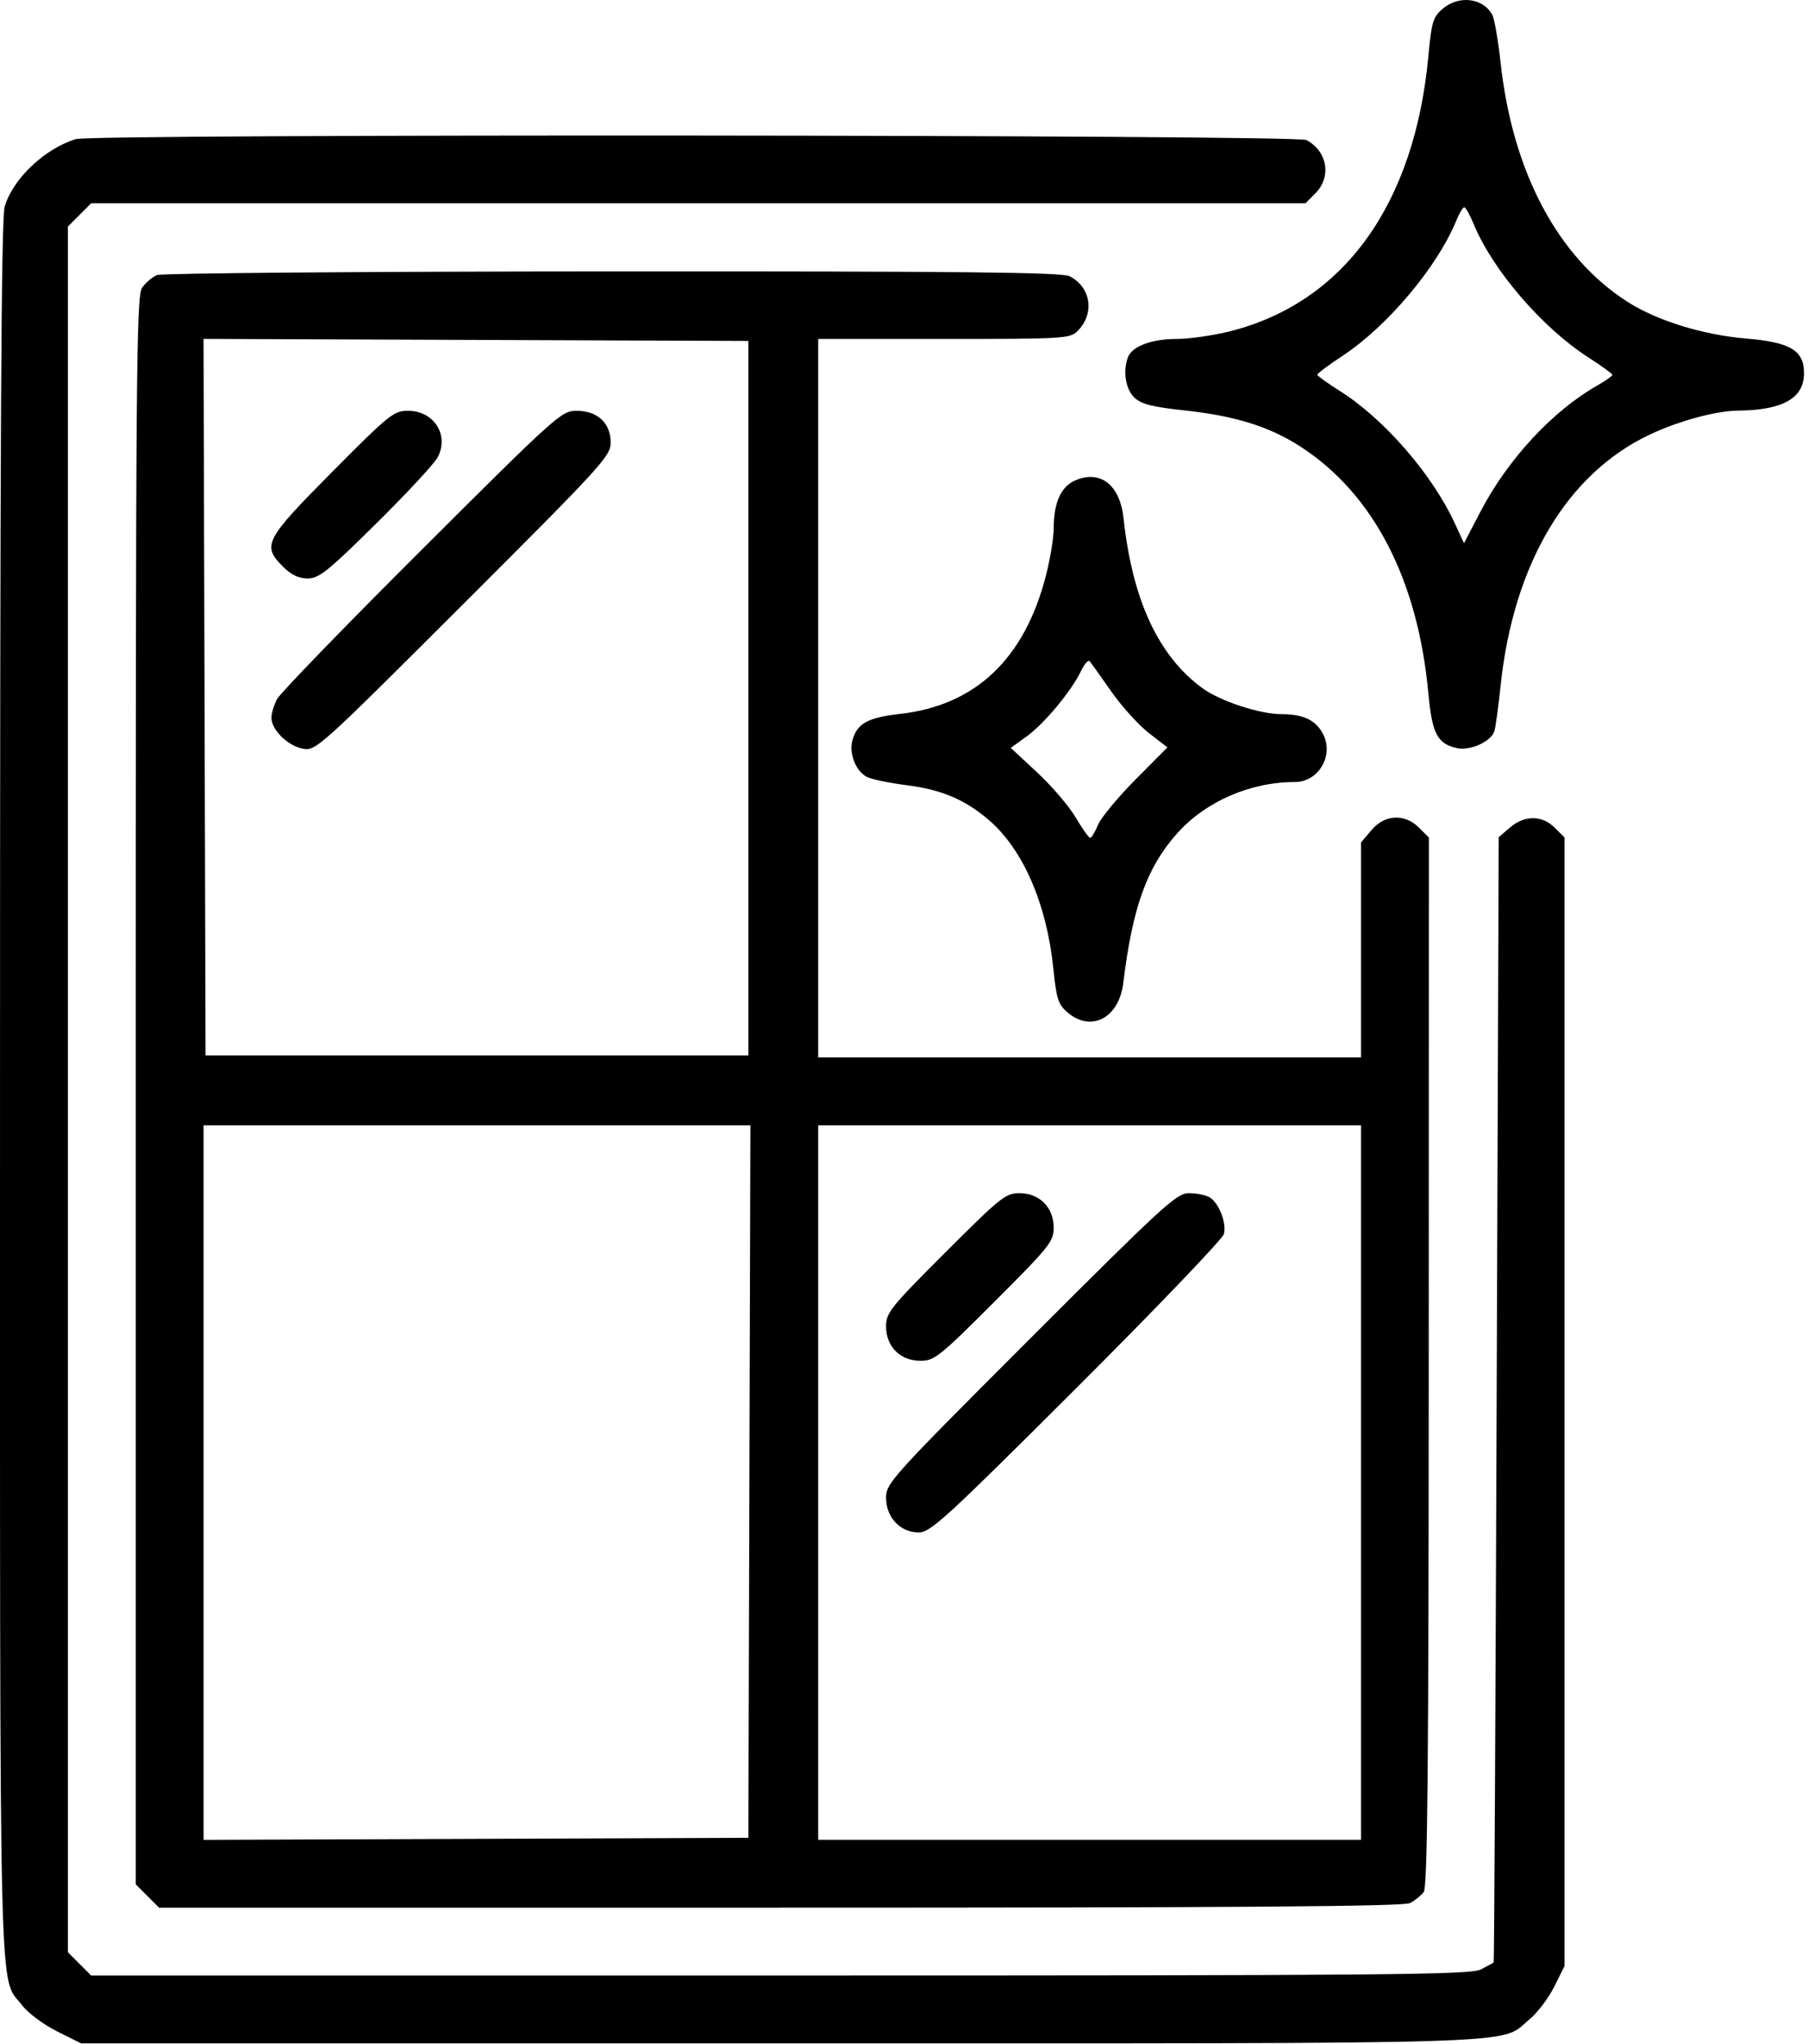 <svg width="453" height="512" viewBox="0 0 453 512" fill="none" xmlns="http://www.w3.org/2000/svg">
<path fill-rule="evenodd" clip-rule="evenodd" d="M361.442 2.215C359.051 4.272 358.677 5.509 357.901 13.917C354.472 51.08 336.836 75.669 308.396 82.943C304.155 84.028 298.035 84.915 294.795 84.915C288.587 84.915 283.665 86.753 282.626 89.46C281.28 92.967 282.018 97.578 284.255 99.642C285.999 101.251 288.768 101.959 296.571 102.792C309.372 104.158 318.039 106.845 325.773 111.844C344.116 123.699 355.247 145.153 357.884 173.735C358.814 183.809 360.14 186.346 365.036 187.422C368.361 188.152 373.596 185.784 374.419 183.176C374.724 182.207 375.42 177.14 375.965 171.915C379.162 141.247 392.65 118.571 413.505 108.802C420.72 105.423 429.948 102.931 435.465 102.871C446.741 102.75 452.005 99.761 452.005 93.479C452.005 87.807 448.592 85.752 437.635 84.827C426.62 83.898 415.122 80.338 407.677 75.552C390.277 64.366 378.996 43.094 375.994 15.813C375.37 10.148 374.433 4.714 373.91 3.737C371.623 -0.536 365.509 -1.283 361.442 2.215ZM18.999 34.849C11.233 37.212 3.269 44.753 1.181 51.722C0.295 54.678 0.005 109.338 0.005 273.155C0.005 510.209 -0.373 494.62 5.562 502.401C7.017 504.309 10.91 507.211 14.26 508.885L20.324 511.915H195.487C388.063 511.915 375.417 512.321 383.221 505.889C385.203 504.255 387.99 500.579 389.415 497.72L392.005 492.522V351.173V209.824L389.55 207.37C386.372 204.191 381.977 204.175 378.311 207.328L375.505 209.742L374.993 350.578C374.711 428.038 374.374 491.516 374.243 491.639C374.112 491.763 372.677 492.55 371.055 493.389C368.443 494.74 348.259 494.915 195.478 494.915H22.851L19.928 491.992L17.005 489.069V272.915V56.761L19.928 53.838L22.851 50.915H174.974H327.096L329.55 48.46C333.677 44.334 332.603 37.892 327.321 35.078C324.808 33.74 23.382 33.516 18.999 34.849ZM369.253 56.173C373.947 67.593 386.386 82.073 397.842 89.455C401.222 91.633 403.988 93.64 403.989 93.915C403.989 94.19 402.277 95.392 400.185 96.587C388.924 103.015 377.736 115.11 370.893 128.253L366.812 136.092L364.473 131.044C358.761 118.715 346.751 104.909 335.654 97.915C332.6 95.99 330.079 94.173 330.053 93.877C330.027 93.581 332.848 91.47 336.322 89.186C347.618 81.759 360.171 66.828 364.923 55.165C365.652 53.377 366.531 51.917 366.876 51.919C367.222 51.921 368.291 53.835 369.253 56.173ZM39.362 68.907C38.183 69.382 36.496 70.804 35.612 72.066C34.149 74.154 34.005 92.189 34.005 273.214V472.069L36.928 474.992L39.851 477.915H195.494C311.906 477.915 351.687 477.622 353.321 476.752C354.522 476.112 356.053 474.874 356.723 474.002C357.666 472.773 357.949 442.752 357.973 341.12L358.005 209.824L355.55 207.37C351.936 203.756 346.94 204.016 343.594 207.992L341.005 211.068V237.992V264.915H273.005H205.005V174.915V84.915H236.505C266.536 84.915 268.097 84.823 269.98 82.94C274.348 78.572 273.379 71.929 267.975 69.194C266.041 68.216 241.186 67.955 153.505 67.993C91.905 68.02 40.541 68.431 39.362 68.907ZM187.505 174.915V264.415H119.505H51.505L51.25 174.658L50.994 84.901L119.25 85.158L187.505 85.415V174.915ZM83.213 118.238C66.298 135.28 65.589 136.652 70.928 141.992C72.958 144.022 74.843 144.915 77.098 144.915C79.928 144.915 82.129 143.152 94.256 131.165C101.908 123.603 108.843 116.129 109.668 114.557C112.597 108.975 108.717 102.915 102.213 102.915C98.651 102.915 97.501 103.842 83.213 118.238ZM105.717 137.665C86.548 156.778 70.22 173.63 69.434 175.115C68.648 176.601 68.005 178.713 68.005 179.81C68.005 182.806 72.076 186.835 75.833 187.557C79.11 188.186 79.72 187.638 116.083 151.324C150.957 116.497 153.005 114.252 153.005 110.857C153.005 105.989 149.703 102.915 144.474 102.915C140.681 102.915 139.594 103.889 105.717 137.665ZM269.389 120.358C265.818 121.902 264.005 125.96 264.005 132.404C264.005 134.709 263.134 139.999 262.07 144.159C256.723 165.066 244.418 176.732 225.471 178.857C217.331 179.77 214.625 181.308 213.537 185.642C212.702 188.971 214.537 193.361 217.321 194.692C218.522 195.266 222.978 196.179 227.222 196.721C235.912 197.829 241.767 200.308 247.71 205.395C256.334 212.776 262.278 226.468 263.929 242.75C264.689 250.247 265.138 251.633 267.458 253.628C273.376 258.719 280.373 255.047 281.438 246.291C283.742 227.343 287.357 217.285 294.904 208.817C302.055 200.794 313.235 195.915 324.467 195.915C330.361 195.915 334.269 189.259 331.509 183.922C329.687 180.4 326.58 178.915 321.029 178.915C315.633 178.915 305.635 175.613 301.224 172.375C290.198 164.278 283.72 150.29 281.501 129.786C280.599 121.457 275.687 117.633 269.389 120.358ZM278.422 173.221C281.042 176.964 285.282 181.649 287.845 183.633L292.505 187.239L284.472 195.327C280.054 199.775 275.837 204.878 275.101 206.665C274.365 208.452 273.479 209.906 273.134 209.895C272.788 209.884 271.155 207.582 269.505 204.779C267.855 201.976 263.522 196.911 259.875 193.523L253.245 187.363L257.19 184.528C261.592 181.363 268.447 173.133 270.827 168.155C271.684 166.362 272.672 165.237 273.022 165.655C273.372 166.073 275.802 169.478 278.422 173.221ZM187.76 371.165L187.505 460.415L119.255 460.672L51.005 460.929V371.422V281.915H119.51H188.016L187.76 371.165ZM341.005 371.415V460.915H273.005H205.005V371.415V281.915H273.005H341.005V371.415ZM236.857 313.767C223.083 327.542 222.005 328.888 222.005 332.313C222.005 337.359 225.574 340.915 230.64 340.915C234.107 340.915 235.396 339.885 249.185 326.095C262.975 312.306 264.005 311.017 264.005 307.55C264.005 302.484 260.449 298.915 255.403 298.915C251.978 298.915 250.632 299.993 236.857 313.767ZM258.27 335.18C223.375 370.076 222.005 371.588 222.005 375.226C222.005 380.139 225.556 383.915 230.178 383.915C233.135 383.915 236.854 380.508 269.758 347.665C289.732 327.728 306.335 310.394 306.653 309.146C307.378 306.301 305.31 301.149 302.934 299.877C301.945 299.348 299.651 298.915 297.836 298.915C294.829 298.915 291.307 302.144 258.27 335.18Z" fill="black"/>
</svg>
